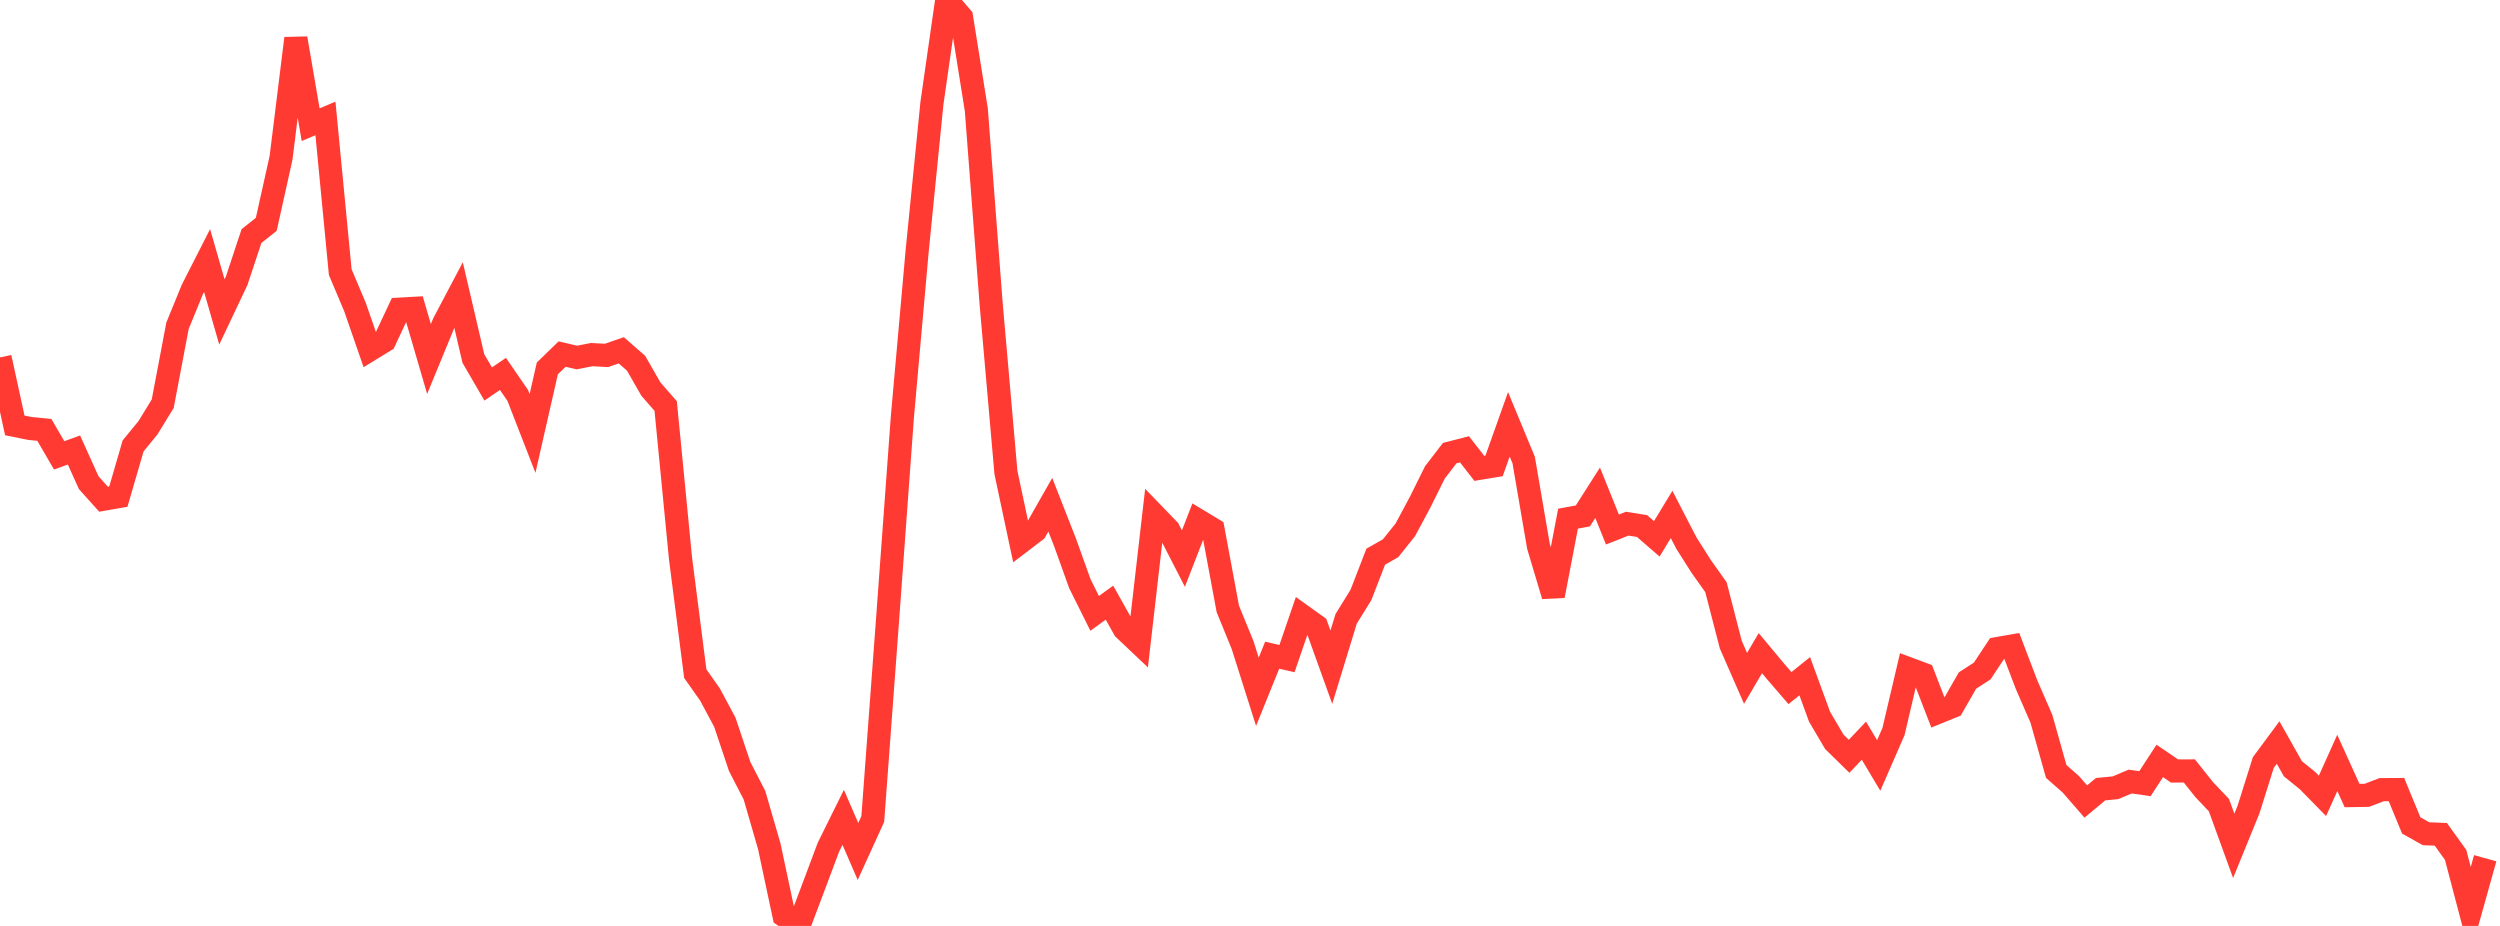 <?xml version="1.0" standalone="no"?><!DOCTYPE svg PUBLIC "-//W3C//DTD SVG 1.1//EN" "http://www.w3.org/Graphics/SVG/1.1/DTD/svg11.dtd"><svg width="135" height="50" viewBox="0 0 135 50" preserveAspectRatio="none" xmlns="http://www.w3.org/2000/svg" xmlns:xlink="http://www.w3.org/1999/xlink"><polyline points="0,19.301 0.799,22.972 1.598,23.134 2.396,23.215 3.195,24.59 3.994,24.3 4.793,26.068 5.592,26.957 6.391,26.818 7.189,24.076 7.988,23.103 8.787,21.799 9.586,17.588 10.385,15.636 11.183,14.068 11.982,16.845 12.781,15.158 13.58,12.749 14.379,12.112 15.178,8.516 15.976,2.072 16.775,6.732 17.574,6.395 18.373,14.694 19.172,16.586 19.97,18.89 20.769,18.401 21.568,16.695 22.367,16.65 23.166,19.387 23.964,17.447 24.763,15.934 25.562,19.36 26.361,20.736 27.16,20.191 27.959,21.354 28.757,23.406 29.556,19.895 30.355,19.12 31.154,19.306 31.953,19.149 32.751,19.193 33.55,18.916 34.349,19.615 35.148,21.011 35.947,21.925 36.746,30.134 37.544,36.374 38.343,37.51 39.142,39.003 39.941,41.388 40.74,42.939 41.538,45.688 42.337,49.446 43.136,50 43.935,47.882 44.734,45.751 45.533,44.137 46.331,45.98 47.13,44.226 47.929,33.454 48.728,22.518 49.527,13.546 50.325,5.566 51.124,0 51.923,0.934 52.722,5.929 53.521,16.395 54.32,25.514 55.118,29.27 55.917,28.661 56.716,27.256 57.515,29.296 58.314,31.523 59.112,33.123 59.911,32.543 60.71,33.97 61.509,34.726 62.308,27.782 63.107,28.609 63.905,30.164 64.704,28.103 65.503,28.585 66.302,32.88 67.101,34.836 67.899,37.356 68.698,35.38 69.497,35.565 70.296,33.236 71.095,33.809 71.893,36.028 72.692,33.416 73.491,32.126 74.29,30.061 75.089,29.607 75.888,28.609 76.686,27.12 77.485,25.509 78.284,24.469 79.083,24.264 79.882,25.29 80.68,25.159 81.479,22.912 82.278,24.841 83.077,29.5 83.876,32.172 84.675,28.007 85.473,27.861 86.272,26.608 87.071,28.594 87.87,28.278 88.669,28.406 89.467,29.098 90.266,27.78 91.065,29.326 91.864,30.586 92.663,31.712 93.462,34.809 94.26,36.633 95.059,35.27 95.858,36.229 96.657,37.157 97.456,36.516 98.254,38.7 99.053,40.058 99.852,40.84 100.651,39.996 101.45,41.335 102.249,39.503 103.047,36.104 103.846,36.402 104.645,38.469 105.444,38.144 106.243,36.75 107.041,36.232 107.84,35.025 108.639,34.886 109.438,36.981 110.237,38.817 111.036,41.657 111.834,42.362 112.633,43.282 113.432,42.616 114.231,42.54 115.03,42.204 115.828,42.318 116.627,41.09 117.426,41.634 118.225,41.631 119.024,42.636 119.822,43.477 120.621,45.676 121.42,43.716 122.219,41.176 123.018,40.096 123.817,41.514 124.615,42.16 125.414,42.976 126.213,41.198 127.012,42.96 127.811,42.947 128.609,42.641 129.408,42.636 130.207,44.574 131.006,45.021 131.805,45.054 132.604,46.166 133.402,49.2 134.201,46.344" fill="none" stroke="#ff3a33" stroke-width="1.25"/></svg>